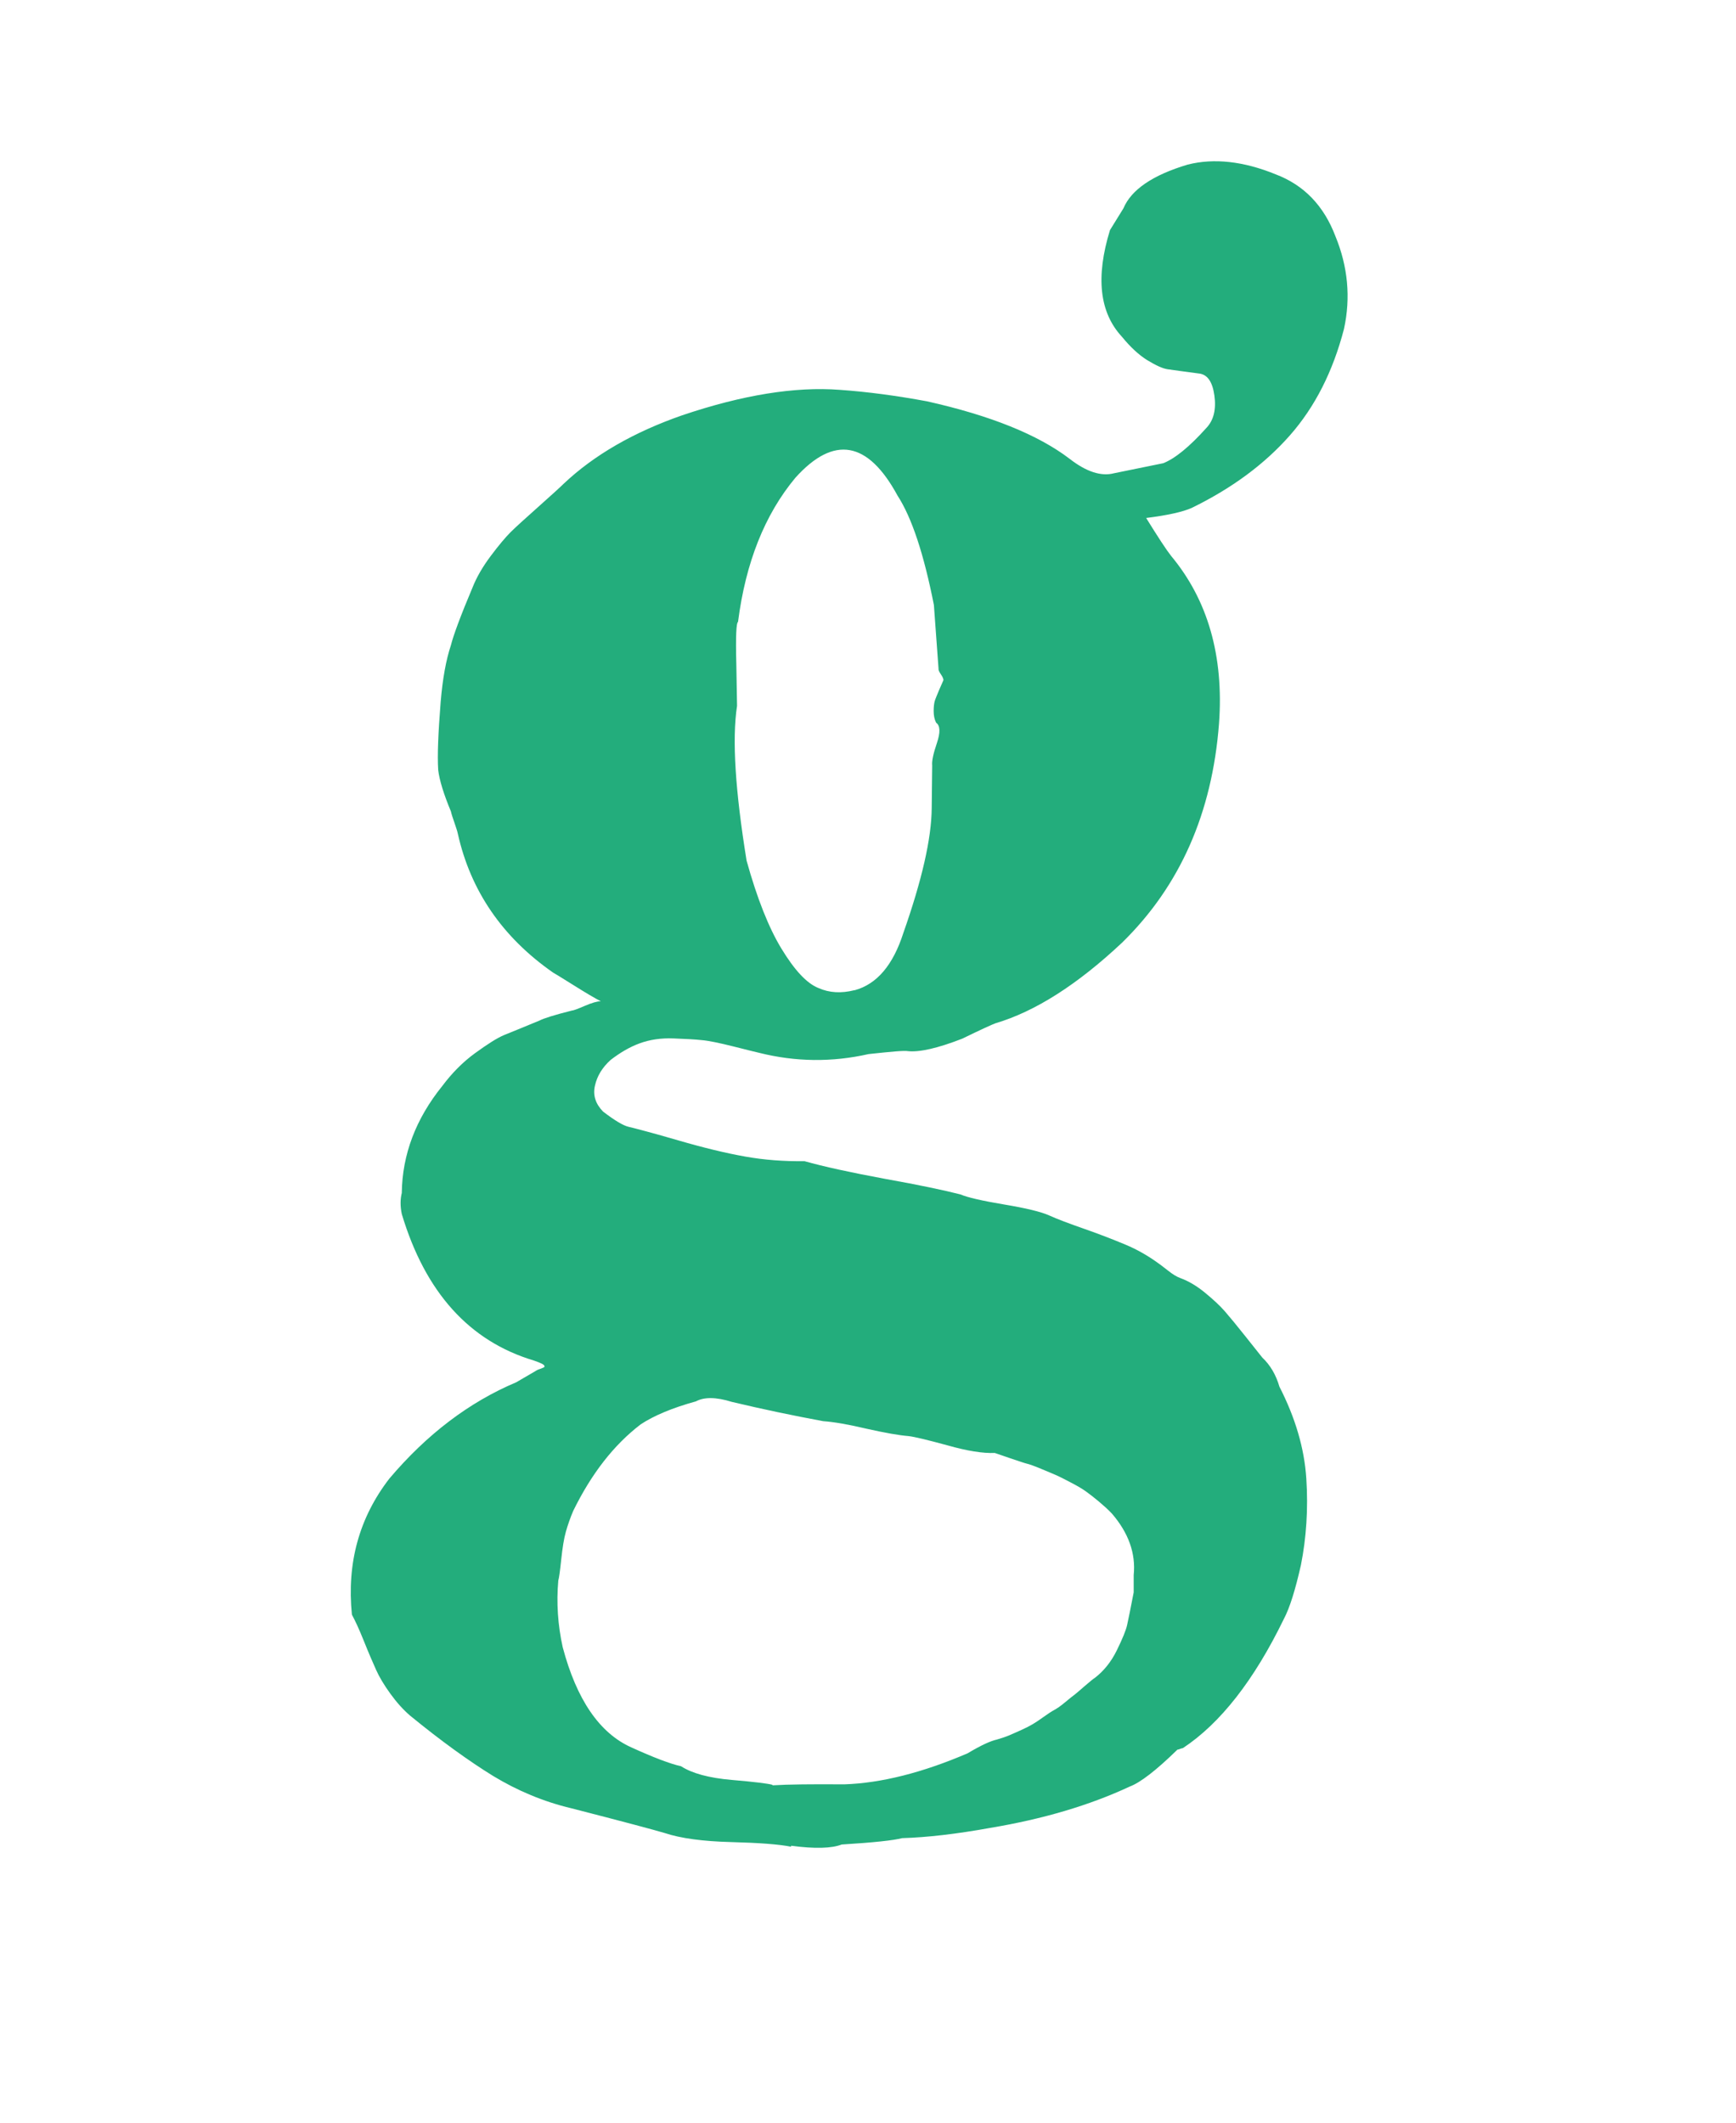 <svg xmlns="http://www.w3.org/2000/svg" id="a" width="25.04mm" height="30.62mm" viewBox="0 0 70.97 86.81"><defs><style>.b{fill:#23ad7c;}</style></defs><path class="b" d="M32.34,75.51c-.5-.1-1.32-.16-2.46-.19s-2.05-.15-2.71-.37c-.4-.12-1.67-.46-3.81-1.01-1.14-.27-2.21-.72-3.2-1.32-.99-.61-2.13-1.43-3.4-2.47-.28-.24-.55-.54-.81-.9-.26-.36-.45-.68-.58-.97s-.3-.68-.5-1.18-.37-.86-.49-1.08c-.21-2.1.29-3.95,1.53-5.56,1.54-1.82,3.27-3.13,5.19-3.94l.79-.46s.07-.05.14-.07.13-.05.18-.07c.05-.02.06-.05.04-.07,0-.05-.14-.12-.43-.22-2.64-.79-4.44-2.79-5.4-5.99-.07-.33-.06-.62,0-.86.02-1.57.57-3.03,1.66-4.38.39-.52.83-.97,1.34-1.34s.9-.62,1.19-.74.77-.31,1.44-.59c.17-.09.61-.23,1.33-.41.05,0,.22-.06.52-.19.3-.13.52-.19.66-.19-.24-.12-.61-.34-1.12-.66-.51-.32-.79-.49-.83-.51-2.08-1.45-3.38-3.35-3.9-5.69-.02-.1-.07-.24-.14-.45-.07-.2-.12-.35-.14-.45-.3-.72-.47-1.28-.52-1.69-.04-.6,0-1.52.1-2.79.08-.95.22-1.72.42-2.32.1-.4.39-1.19.88-2.35.17-.43.42-.86.75-1.3.33-.44.6-.76.81-.97s.6-.56,1.16-1.06c.55-.49.89-.8,1.01-.92,1.25-1.18,2.87-2.11,4.85-2.8,2.46-.83,4.61-1.18,6.44-1.04,1.14.08,2.33.24,3.57.47,2.59.58,4.53,1.36,5.83,2.35.68.53,1.29.73,1.82.59l2.01-.41c.48-.19,1.07-.67,1.77-1.45.29-.31.4-.75.32-1.32s-.29-.87-.65-.9c-.62-.08-1.03-.14-1.25-.17s-.49-.16-.84-.37c-.34-.21-.69-.53-1.04-.96-.92-.99-1.08-2.44-.49-4.36l.55-.89c.32-.76,1.19-1.36,2.63-1.79,1.07-.27,2.28-.14,3.6.4,1.16.44,1.97,1.29,2.44,2.53.51,1.24.63,2.51.35,3.79-.45,1.73-1.18,3.18-2.21,4.35s-2.36,2.16-4.02,2.97c-.36.16-.98.3-1.86.41.49.79.83,1.31,1.02,1.55,1.5,1.8,2.16,4.09,1.96,6.85-.28,3.67-1.6,6.65-3.96,8.96-1.83,1.72-3.56,2.82-5.18,3.3-.14.05-.6.26-1.36.63-1,.39-1.75.56-2.22.51-.14-.03-.68.02-1.61.12-1.5.34-2.99.32-4.47-.05-.1-.02-.45-.11-1.05-.26s-1.04-.24-1.3-.26c-.26-.03-.65-.05-1.16-.07-.51-.02-.97.05-1.38.2-.41.15-.8.38-1.19.68-.34.31-.55.65-.64,1.05-.09.39.02.74.33,1.06.47.36.82.57,1.03.62.33.08,1.02.26,2.05.56s1.94.52,2.73.66c.78.14,1.59.2,2.43.19.78.22,1.88.46,3.28.72,1.4.25,2.44.47,3.1.64.28.12.88.26,1.78.41.9.15,1.52.3,1.85.45s.81.33,1.44.55,1.19.44,1.67.64.93.46,1.33.75c.07.05.21.15.41.31s.37.26.51.31c.33.12.67.32,1.01.6s.61.53.81.76.48.57.83,1.01.59.74.7.88c.33.31.56.71.7,1.19.65,1.27,1.02,2.52,1.1,3.76s0,2.42-.22,3.53c-.23,1.02-.46,1.76-.7,2.21-1.22,2.51-2.6,4.27-4.13,5.28-.02,0-.06.01-.11.03s-.08.03-.11.03c-.87.85-1.52,1.35-1.95,1.51-1.65.77-3.55,1.33-5.7,1.69-1.38.25-2.59.39-3.61.42-.34.09-1.16.18-2.47.26-.41.16-1.1.18-2.07.05ZM31.58,73c.64-.04,1.62-.05,2.93-.04,1.52-.05,3.21-.48,5.05-1.27.55-.33.95-.51,1.19-.56.17-.05.33-.1.5-.17s.34-.15.52-.23.33-.16.45-.23.27-.17.45-.3.32-.22.43-.28.26-.16.45-.32.32-.26.4-.32.21-.18.41-.35.34-.29.41-.33c.36-.28.66-.65.89-1.12s.37-.81.42-1.03.14-.67.27-1.34v-.71c.09-.88-.21-1.72-.89-2.51-.16-.17-.34-.33-.53-.49s-.36-.29-.51-.4-.35-.23-.6-.36-.44-.23-.57-.29-.35-.15-.66-.28-.51-.2-.6-.22-.32-.1-.68-.22l-.64-.22c-.48.02-1.12-.08-1.93-.31-.81-.22-1.34-.35-1.6-.38-.38-.03-.95-.13-1.71-.3-.76-.18-1.35-.28-1.78-.31-1.24-.23-2.48-.49-3.74-.79-.64-.2-1.13-.2-1.46-.02-.98.27-1.73.59-2.26.94-1.11.85-2.02,2.03-2.76,3.54-.12.28-.22.57-.3.85s-.14.67-.19,1.14c-.05.48-.09.76-.12.86-.08.9-.02,1.81.18,2.72.57,2.15,1.51,3.52,2.81,4.1.9.41,1.58.67,2.03.77.45.29,1.14.48,2.08.56.94.08,1.49.15,1.66.2ZM34.94,40.49c.91-.25,1.57-1.03,1.99-2.34.76-2.16,1.15-3.86,1.16-5.1l.02-1.75c-.02-.17.04-.47.19-.91.15-.44.14-.72-.03-.84-.07-.14-.1-.3-.1-.48s.02-.31.04-.39c.02-.08.09-.24.18-.46.1-.23.16-.36.18-.41,0-.05-.03-.13-.1-.23s-.11-.19-.1-.23c-.12-1.69-.19-2.56-.19-2.61-.41-2.08-.9-3.57-1.49-4.48-1.21-2.23-2.6-2.47-4.17-.73-1.26,1.51-2.04,3.48-2.35,5.9-.07.02-.1.59-.07,1.71.02,1.12.03,1.69.03,1.72-.21,1.38-.07,3.49.39,6.33.43,1.55.91,2.75,1.42,3.59.54.89,1.04,1.43,1.52,1.62.45.2.94.22,1.46.09Z"></path></svg>